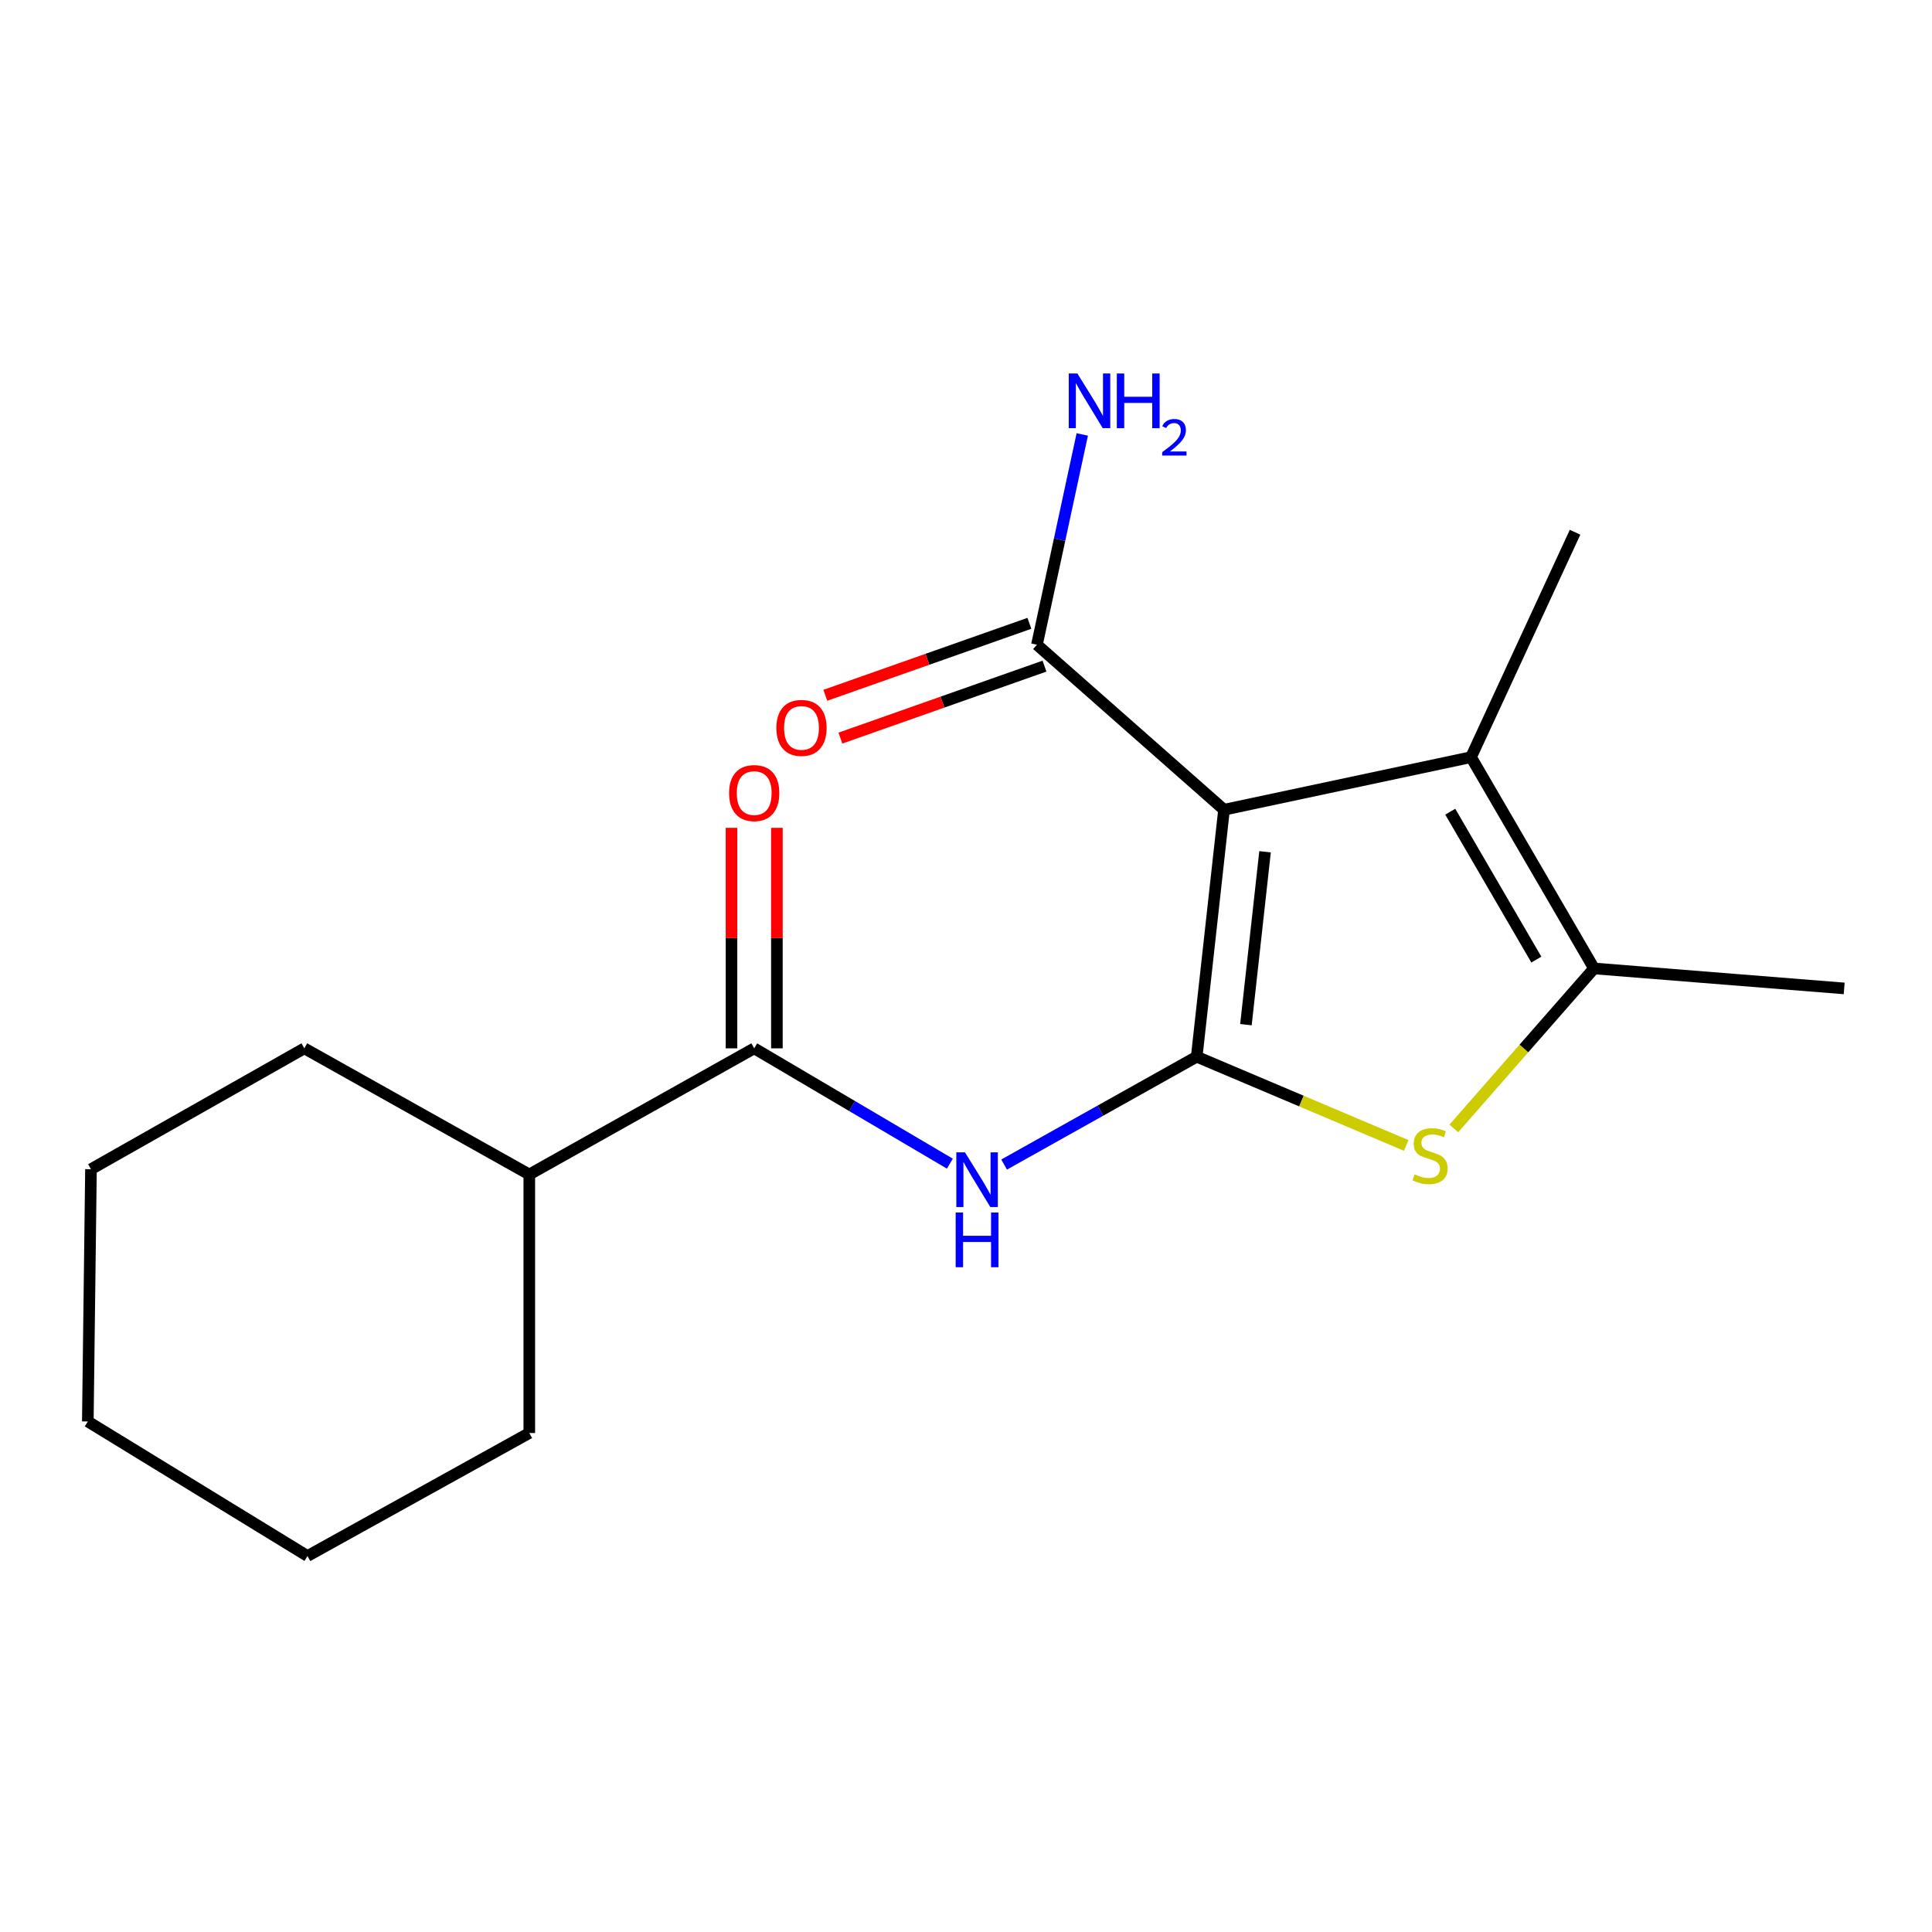 <?xml version='1.0' encoding='iso-8859-1'?>
<svg version='1.1' baseProfile='full'
              xmlns='http://www.w3.org/2000/svg'
                      xmlns:rdkit='http://www.rdkit.org/xml'
                      xmlns:xlink='http://www.w3.org/1999/xlink'
                  xml:space='preserve'
width='1000px' height='1000px' viewBox='0 0 1000 1000'>
<!-- END OF HEADER -->
<rect style='opacity:1.0;fill:#FFFFFF;stroke:none' width='1000' height='1000' x='0' y='0'> </rect>
<path class='bond-0' d='M 619.416,546.955 L 633.553,419.12' style='fill:none;fill-rule:evenodd;stroke:#000000;stroke-width:6px;stroke-linecap:butt;stroke-linejoin:miter;stroke-opacity:1' />
<path class='bond-0' d='M 644.891,530.363 L 654.787,440.878' style='fill:none;fill-rule:evenodd;stroke:#000000;stroke-width:6px;stroke-linecap:butt;stroke-linejoin:miter;stroke-opacity:1' />
<path class='bond-1' d='M 619.416,546.955 L 673.63,569.917' style='fill:none;fill-rule:evenodd;stroke:#000000;stroke-width:6px;stroke-linecap:butt;stroke-linejoin:miter;stroke-opacity:1' />
<path class='bond-1' d='M 673.63,569.917 L 727.843,592.878' style='fill:none;fill-rule:evenodd;stroke:#CCCC00;stroke-width:6px;stroke-linecap:butt;stroke-linejoin:miter;stroke-opacity:1' />
<path class='bond-3' d='M 619.416,546.955 L 569.572,574.862' style='fill:none;fill-rule:evenodd;stroke:#000000;stroke-width:6px;stroke-linecap:butt;stroke-linejoin:miter;stroke-opacity:1' />
<path class='bond-3' d='M 569.572,574.862 L 519.728,602.769' style='fill:none;fill-rule:evenodd;stroke:#0000FF;stroke-width:6px;stroke-linecap:butt;stroke-linejoin:miter;stroke-opacity:1' />
<path class='bond-2' d='M 633.553,419.12 L 761.402,391.903' style='fill:none;fill-rule:evenodd;stroke:#000000;stroke-width:6px;stroke-linecap:butt;stroke-linejoin:miter;stroke-opacity:1' />
<path class='bond-6' d='M 633.553,419.12 L 536.72,333.709' style='fill:none;fill-rule:evenodd;stroke:#000000;stroke-width:6px;stroke-linecap:butt;stroke-linejoin:miter;stroke-opacity:1' />
<path class='bond-4' d='M 752.502,584.077 L 788.783,542.672' style='fill:none;fill-rule:evenodd;stroke:#CCCC00;stroke-width:6px;stroke-linecap:butt;stroke-linejoin:miter;stroke-opacity:1' />
<path class='bond-4' d='M 788.783,542.672 L 825.065,501.267' style='fill:none;fill-rule:evenodd;stroke:#000000;stroke-width:6px;stroke-linecap:butt;stroke-linejoin:miter;stroke-opacity:1' />
<path class='bond-11' d='M 761.402,391.903 L 815.249,275.489' style='fill:none;fill-rule:evenodd;stroke:#000000;stroke-width:6px;stroke-linecap:butt;stroke-linejoin:miter;stroke-opacity:1' />
<path class='bond-18' d='M 761.402,391.903 L 825.065,501.267' style='fill:none;fill-rule:evenodd;stroke:#000000;stroke-width:6px;stroke-linecap:butt;stroke-linejoin:miter;stroke-opacity:1' />
<path class='bond-18' d='M 750.645,420.128 L 795.209,496.683' style='fill:none;fill-rule:evenodd;stroke:#000000;stroke-width:6px;stroke-linecap:butt;stroke-linejoin:miter;stroke-opacity:1' />
<path class='bond-5' d='M 491.643,602.303 L 441.009,572.462' style='fill:none;fill-rule:evenodd;stroke:#0000FF;stroke-width:6px;stroke-linecap:butt;stroke-linejoin:miter;stroke-opacity:1' />
<path class='bond-5' d='M 441.009,572.462 L 390.374,542.621' style='fill:none;fill-rule:evenodd;stroke:#000000;stroke-width:6px;stroke-linecap:butt;stroke-linejoin:miter;stroke-opacity:1' />
<path class='bond-12' d='M 825.065,501.267 L 954.545,511.606' style='fill:none;fill-rule:evenodd;stroke:#000000;stroke-width:6px;stroke-linecap:butt;stroke-linejoin:miter;stroke-opacity:1' />
<path class='bond-7' d='M 402.123,542.621 L 402.123,485.55' style='fill:none;fill-rule:evenodd;stroke:#000000;stroke-width:6px;stroke-linecap:butt;stroke-linejoin:miter;stroke-opacity:1' />
<path class='bond-7' d='M 402.123,485.55 L 402.123,428.478' style='fill:none;fill-rule:evenodd;stroke:#FF0000;stroke-width:6px;stroke-linecap:butt;stroke-linejoin:miter;stroke-opacity:1' />
<path class='bond-7' d='M 378.626,542.621 L 378.626,485.55' style='fill:none;fill-rule:evenodd;stroke:#000000;stroke-width:6px;stroke-linecap:butt;stroke-linejoin:miter;stroke-opacity:1' />
<path class='bond-7' d='M 378.626,485.55 L 378.626,428.478' style='fill:none;fill-rule:evenodd;stroke:#FF0000;stroke-width:6px;stroke-linecap:butt;stroke-linejoin:miter;stroke-opacity:1' />
<path class='bond-9' d='M 390.374,542.621 L 273.961,607.903' style='fill:none;fill-rule:evenodd;stroke:#000000;stroke-width:6px;stroke-linecap:butt;stroke-linejoin:miter;stroke-opacity:1' />
<path class='bond-8' d='M 532.813,322.629 L 479.994,341.254' style='fill:none;fill-rule:evenodd;stroke:#000000;stroke-width:6px;stroke-linecap:butt;stroke-linejoin:miter;stroke-opacity:1' />
<path class='bond-8' d='M 479.994,341.254 L 427.174,359.879' style='fill:none;fill-rule:evenodd;stroke:#FF0000;stroke-width:6px;stroke-linecap:butt;stroke-linejoin:miter;stroke-opacity:1' />
<path class='bond-8' d='M 540.627,344.789 L 487.807,363.414' style='fill:none;fill-rule:evenodd;stroke:#000000;stroke-width:6px;stroke-linecap:butt;stroke-linejoin:miter;stroke-opacity:1' />
<path class='bond-8' d='M 487.807,363.414 L 434.988,382.038' style='fill:none;fill-rule:evenodd;stroke:#FF0000;stroke-width:6px;stroke-linecap:butt;stroke-linejoin:miter;stroke-opacity:1' />
<path class='bond-10' d='M 536.72,333.709 L 548.449,279.288' style='fill:none;fill-rule:evenodd;stroke:#000000;stroke-width:6px;stroke-linecap:butt;stroke-linejoin:miter;stroke-opacity:1' />
<path class='bond-10' d='M 548.449,279.288 L 560.177,224.867' style='fill:none;fill-rule:evenodd;stroke:#0000FF;stroke-width:6px;stroke-linecap:butt;stroke-linejoin:miter;stroke-opacity:1' />
<path class='bond-13' d='M 273.961,607.903 L 273.961,741.731' style='fill:none;fill-rule:evenodd;stroke:#000000;stroke-width:6px;stroke-linecap:butt;stroke-linejoin:miter;stroke-opacity:1' />
<path class='bond-14' d='M 273.961,607.903 L 157.521,542.621' style='fill:none;fill-rule:evenodd;stroke:#000000;stroke-width:6px;stroke-linecap:butt;stroke-linejoin:miter;stroke-opacity:1' />
<path class='bond-16' d='M 273.961,741.731 L 159.153,805.394' style='fill:none;fill-rule:evenodd;stroke:#000000;stroke-width:6px;stroke-linecap:butt;stroke-linejoin:miter;stroke-opacity:1' />
<path class='bond-15' d='M 157.521,542.621 L 47.086,605.188' style='fill:none;fill-rule:evenodd;stroke:#000000;stroke-width:6px;stroke-linecap:butt;stroke-linejoin:miter;stroke-opacity:1' />
<path class='bond-17' d='M 47.086,605.188 L 45.455,735.752' style='fill:none;fill-rule:evenodd;stroke:#000000;stroke-width:6px;stroke-linecap:butt;stroke-linejoin:miter;stroke-opacity:1' />
<path class='bond-19' d='M 159.153,805.394 L 45.455,735.752' style='fill:none;fill-rule:evenodd;stroke:#000000;stroke-width:6px;stroke-linecap:butt;stroke-linejoin:miter;stroke-opacity:1' />
<path  class='atom-2' d='M 732.202 607.833
Q 732.522 607.953, 733.842 608.513
Q 735.162 609.073, 736.602 609.433
Q 738.082 609.753, 739.522 609.753
Q 742.202 609.753, 743.762 608.473
Q 745.322 607.153, 745.322 604.873
Q 745.322 603.313, 744.522 602.353
Q 743.762 601.393, 742.562 600.873
Q 741.362 600.353, 739.362 599.753
Q 736.842 598.993, 735.322 598.273
Q 733.842 597.553, 732.762 596.033
Q 731.722 594.513, 731.722 591.953
Q 731.722 588.393, 734.122 586.193
Q 736.562 583.993, 741.362 583.993
Q 744.642 583.993, 748.362 585.553
L 747.442 588.633
Q 744.042 587.233, 741.482 587.233
Q 738.722 587.233, 737.202 588.393
Q 735.682 589.513, 735.722 591.473
Q 735.722 592.993, 736.482 593.913
Q 737.282 594.833, 738.402 595.353
Q 739.562 595.873, 741.482 596.473
Q 744.042 597.273, 745.562 598.073
Q 747.082 598.873, 748.162 600.513
Q 749.282 602.113, 749.282 604.873
Q 749.282 608.793, 746.642 610.913
Q 744.042 612.993, 739.682 612.993
Q 737.162 612.993, 735.242 612.433
Q 733.362 611.913, 731.122 610.993
L 732.202 607.833
' fill='#CCCC00'/>
<path  class='atom-4' d='M 499.471 596.445
L 508.751 611.445
Q 509.671 612.925, 511.151 615.605
Q 512.631 618.285, 512.711 618.445
L 512.711 596.445
L 516.471 596.445
L 516.471 624.765
L 512.591 624.765
L 502.631 608.365
Q 501.471 606.445, 500.231 604.245
Q 499.031 602.045, 498.671 601.365
L 498.671 624.765
L 494.991 624.765
L 494.991 596.445
L 499.471 596.445
' fill='#0000FF'/>
<path  class='atom-4' d='M 494.651 627.597
L 498.491 627.597
L 498.491 639.637
L 512.971 639.637
L 512.971 627.597
L 516.811 627.597
L 516.811 655.917
L 512.971 655.917
L 512.971 642.837
L 498.491 642.837
L 498.491 655.917
L 494.651 655.917
L 494.651 627.597
' fill='#0000FF'/>
<path  class='atom-8' d='M 377.374 410.493
Q 377.374 403.693, 380.734 399.893
Q 384.094 396.093, 390.374 396.093
Q 396.654 396.093, 400.014 399.893
Q 403.374 403.693, 403.374 410.493
Q 403.374 417.373, 399.974 421.293
Q 396.574 425.173, 390.374 425.173
Q 384.134 425.173, 380.734 421.293
Q 377.374 417.413, 377.374 410.493
M 390.374 421.973
Q 394.694 421.973, 397.014 419.093
Q 399.374 416.173, 399.374 410.493
Q 399.374 404.933, 397.014 402.133
Q 394.694 399.293, 390.374 399.293
Q 386.054 399.293, 383.694 402.093
Q 381.374 404.893, 381.374 410.493
Q 381.374 416.213, 383.694 419.093
Q 386.054 421.973, 390.374 421.973
' fill='#FF0000'/>
<path  class='atom-9' d='M 401.85 376.762
Q 401.85 369.962, 405.21 366.162
Q 408.57 362.362, 414.85 362.362
Q 421.13 362.362, 424.49 366.162
Q 427.85 369.962, 427.85 376.762
Q 427.85 383.642, 424.45 387.562
Q 421.05 391.442, 414.85 391.442
Q 408.61 391.442, 405.21 387.562
Q 401.85 383.682, 401.85 376.762
M 414.85 388.242
Q 419.17 388.242, 421.49 385.362
Q 423.85 382.442, 423.85 376.762
Q 423.85 371.202, 421.49 368.402
Q 419.17 365.562, 414.85 365.562
Q 410.53 365.562, 408.17 368.362
Q 405.85 371.162, 405.85 376.762
Q 405.85 382.482, 408.17 385.362
Q 410.53 388.242, 414.85 388.242
' fill='#FF0000'/>
<path  class='atom-11' d='M 557.664 193.319
L 566.944 208.319
Q 567.864 209.799, 569.344 212.479
Q 570.824 215.159, 570.904 215.319
L 570.904 193.319
L 574.664 193.319
L 574.664 221.639
L 570.784 221.639
L 560.824 205.239
Q 559.664 203.319, 558.424 201.119
Q 557.224 198.919, 556.864 198.239
L 556.864 221.639
L 553.184 221.639
L 553.184 193.319
L 557.664 193.319
' fill='#0000FF'/>
<path  class='atom-11' d='M 578.064 193.319
L 581.904 193.319
L 581.904 205.359
L 596.384 205.359
L 596.384 193.319
L 600.224 193.319
L 600.224 221.639
L 596.384 221.639
L 596.384 208.559
L 581.904 208.559
L 581.904 221.639
L 578.064 221.639
L 578.064 193.319
' fill='#0000FF'/>
<path  class='atom-11' d='M 601.597 220.645
Q 602.284 218.876, 603.92 217.9
Q 605.557 216.896, 607.828 216.896
Q 610.652 216.896, 612.236 218.428
Q 613.82 219.959, 613.82 222.678
Q 613.82 225.45, 611.761 228.037
Q 609.728 230.624, 605.504 233.687
L 614.137 233.687
L 614.137 235.799
L 601.544 235.799
L 601.544 234.03
Q 605.029 231.548, 607.088 229.7
Q 609.174 227.852, 610.177 226.189
Q 611.18 224.526, 611.18 222.81
Q 611.18 221.015, 610.283 220.012
Q 609.385 219.008, 607.828 219.008
Q 606.323 219.008, 605.32 219.616
Q 604.316 220.223, 603.604 221.569
L 601.597 220.645
' fill='#0000FF'/>
</svg>
